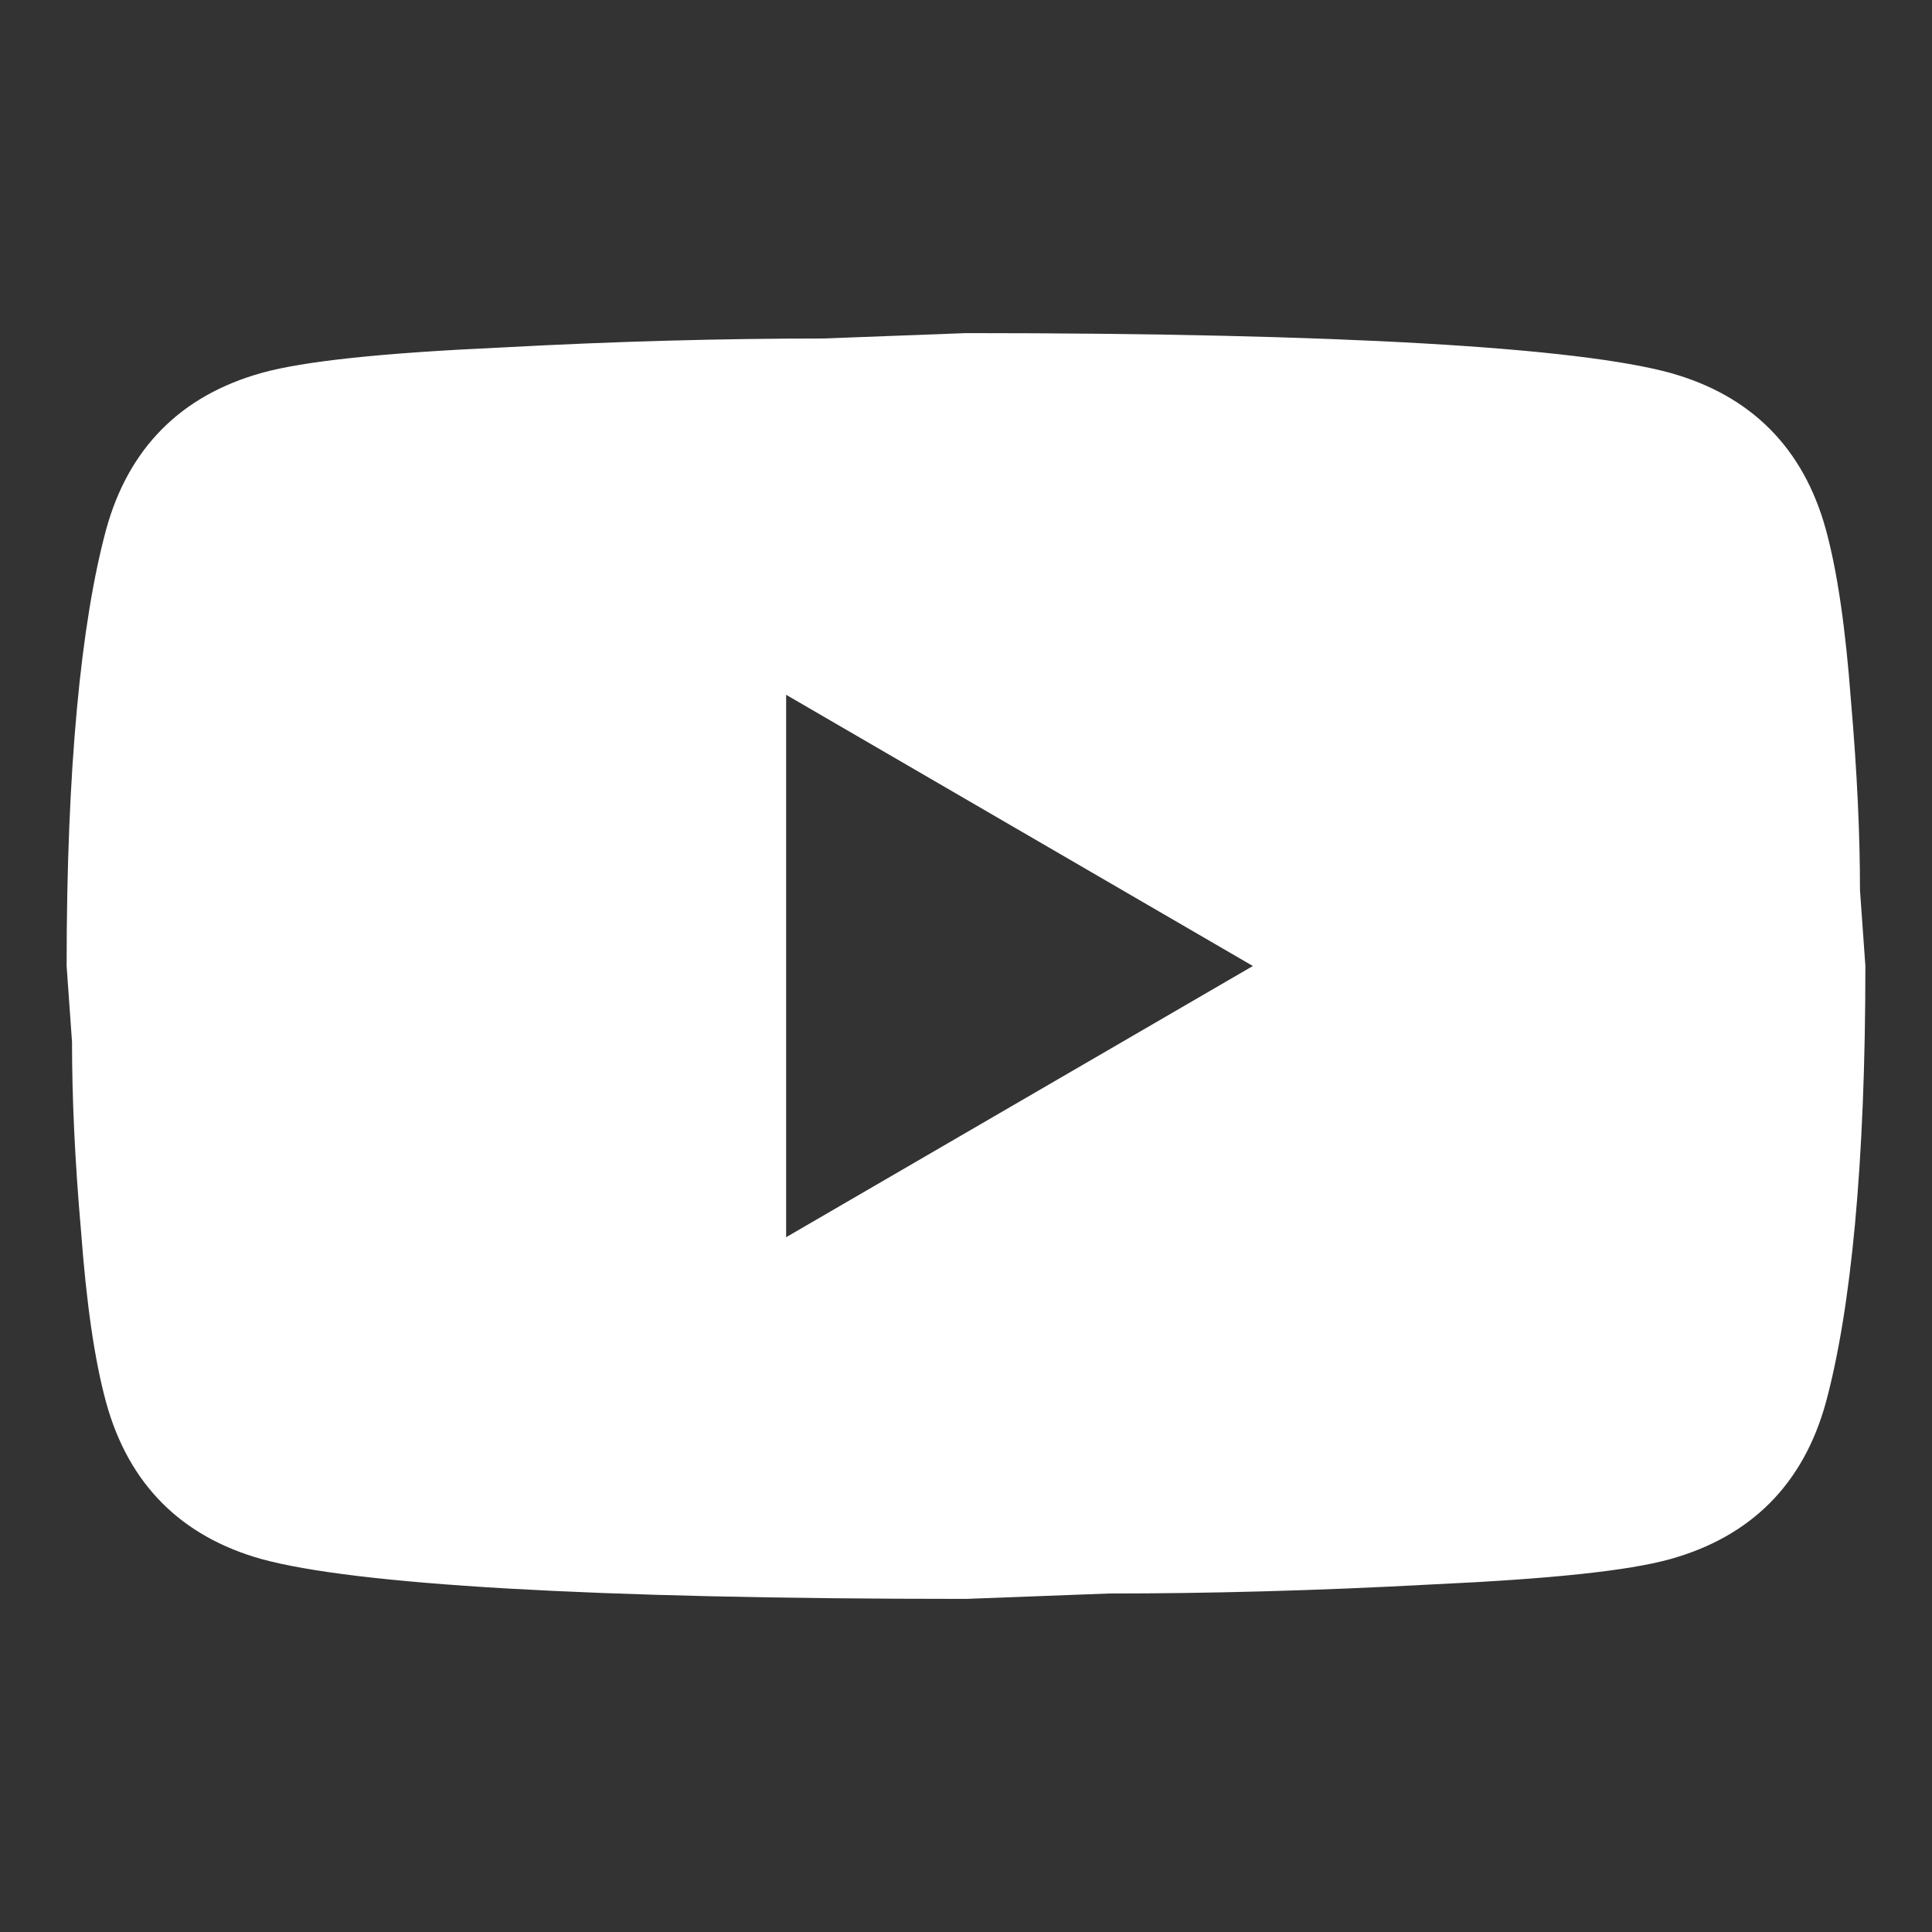 <svg width="29" height="29" viewBox="0 0 29 29" fill="none" xmlns="http://www.w3.org/2000/svg">
<rect x="0" y="0" width="29" height="29" fill="#333333" stroke="none"/>
<path d="M11.8 18.571L18.806 14.5L11.8 10.429V18.571ZM27.406 7.945C27.581 8.583 27.703 9.438 27.784 10.524C27.878 11.609 27.919 12.546 27.919 13.36L28 14.5C28 17.472 27.784 19.657 27.406 21.055C27.069 22.276 26.285 23.064 25.07 23.403C24.436 23.579 23.275 23.701 21.493 23.783C19.738 23.878 18.131 23.919 16.646 23.919L14.5 24C8.844 24 5.32 23.783 3.929 23.403C2.715 23.064 1.931 22.276 1.594 21.055C1.419 20.417 1.297 19.562 1.216 18.476C1.121 17.391 1.081 16.454 1.081 15.64L1 14.5C1 11.528 1.216 9.343 1.594 7.945C1.931 6.724 2.715 5.936 3.929 5.597C4.564 5.421 5.725 5.299 7.507 5.217C9.262 5.122 10.868 5.081 12.354 5.081L14.5 5C20.157 5 23.68 5.217 25.07 5.597C26.285 5.936 27.069 6.724 27.406 7.945Z" fill="white"/>
</svg>

